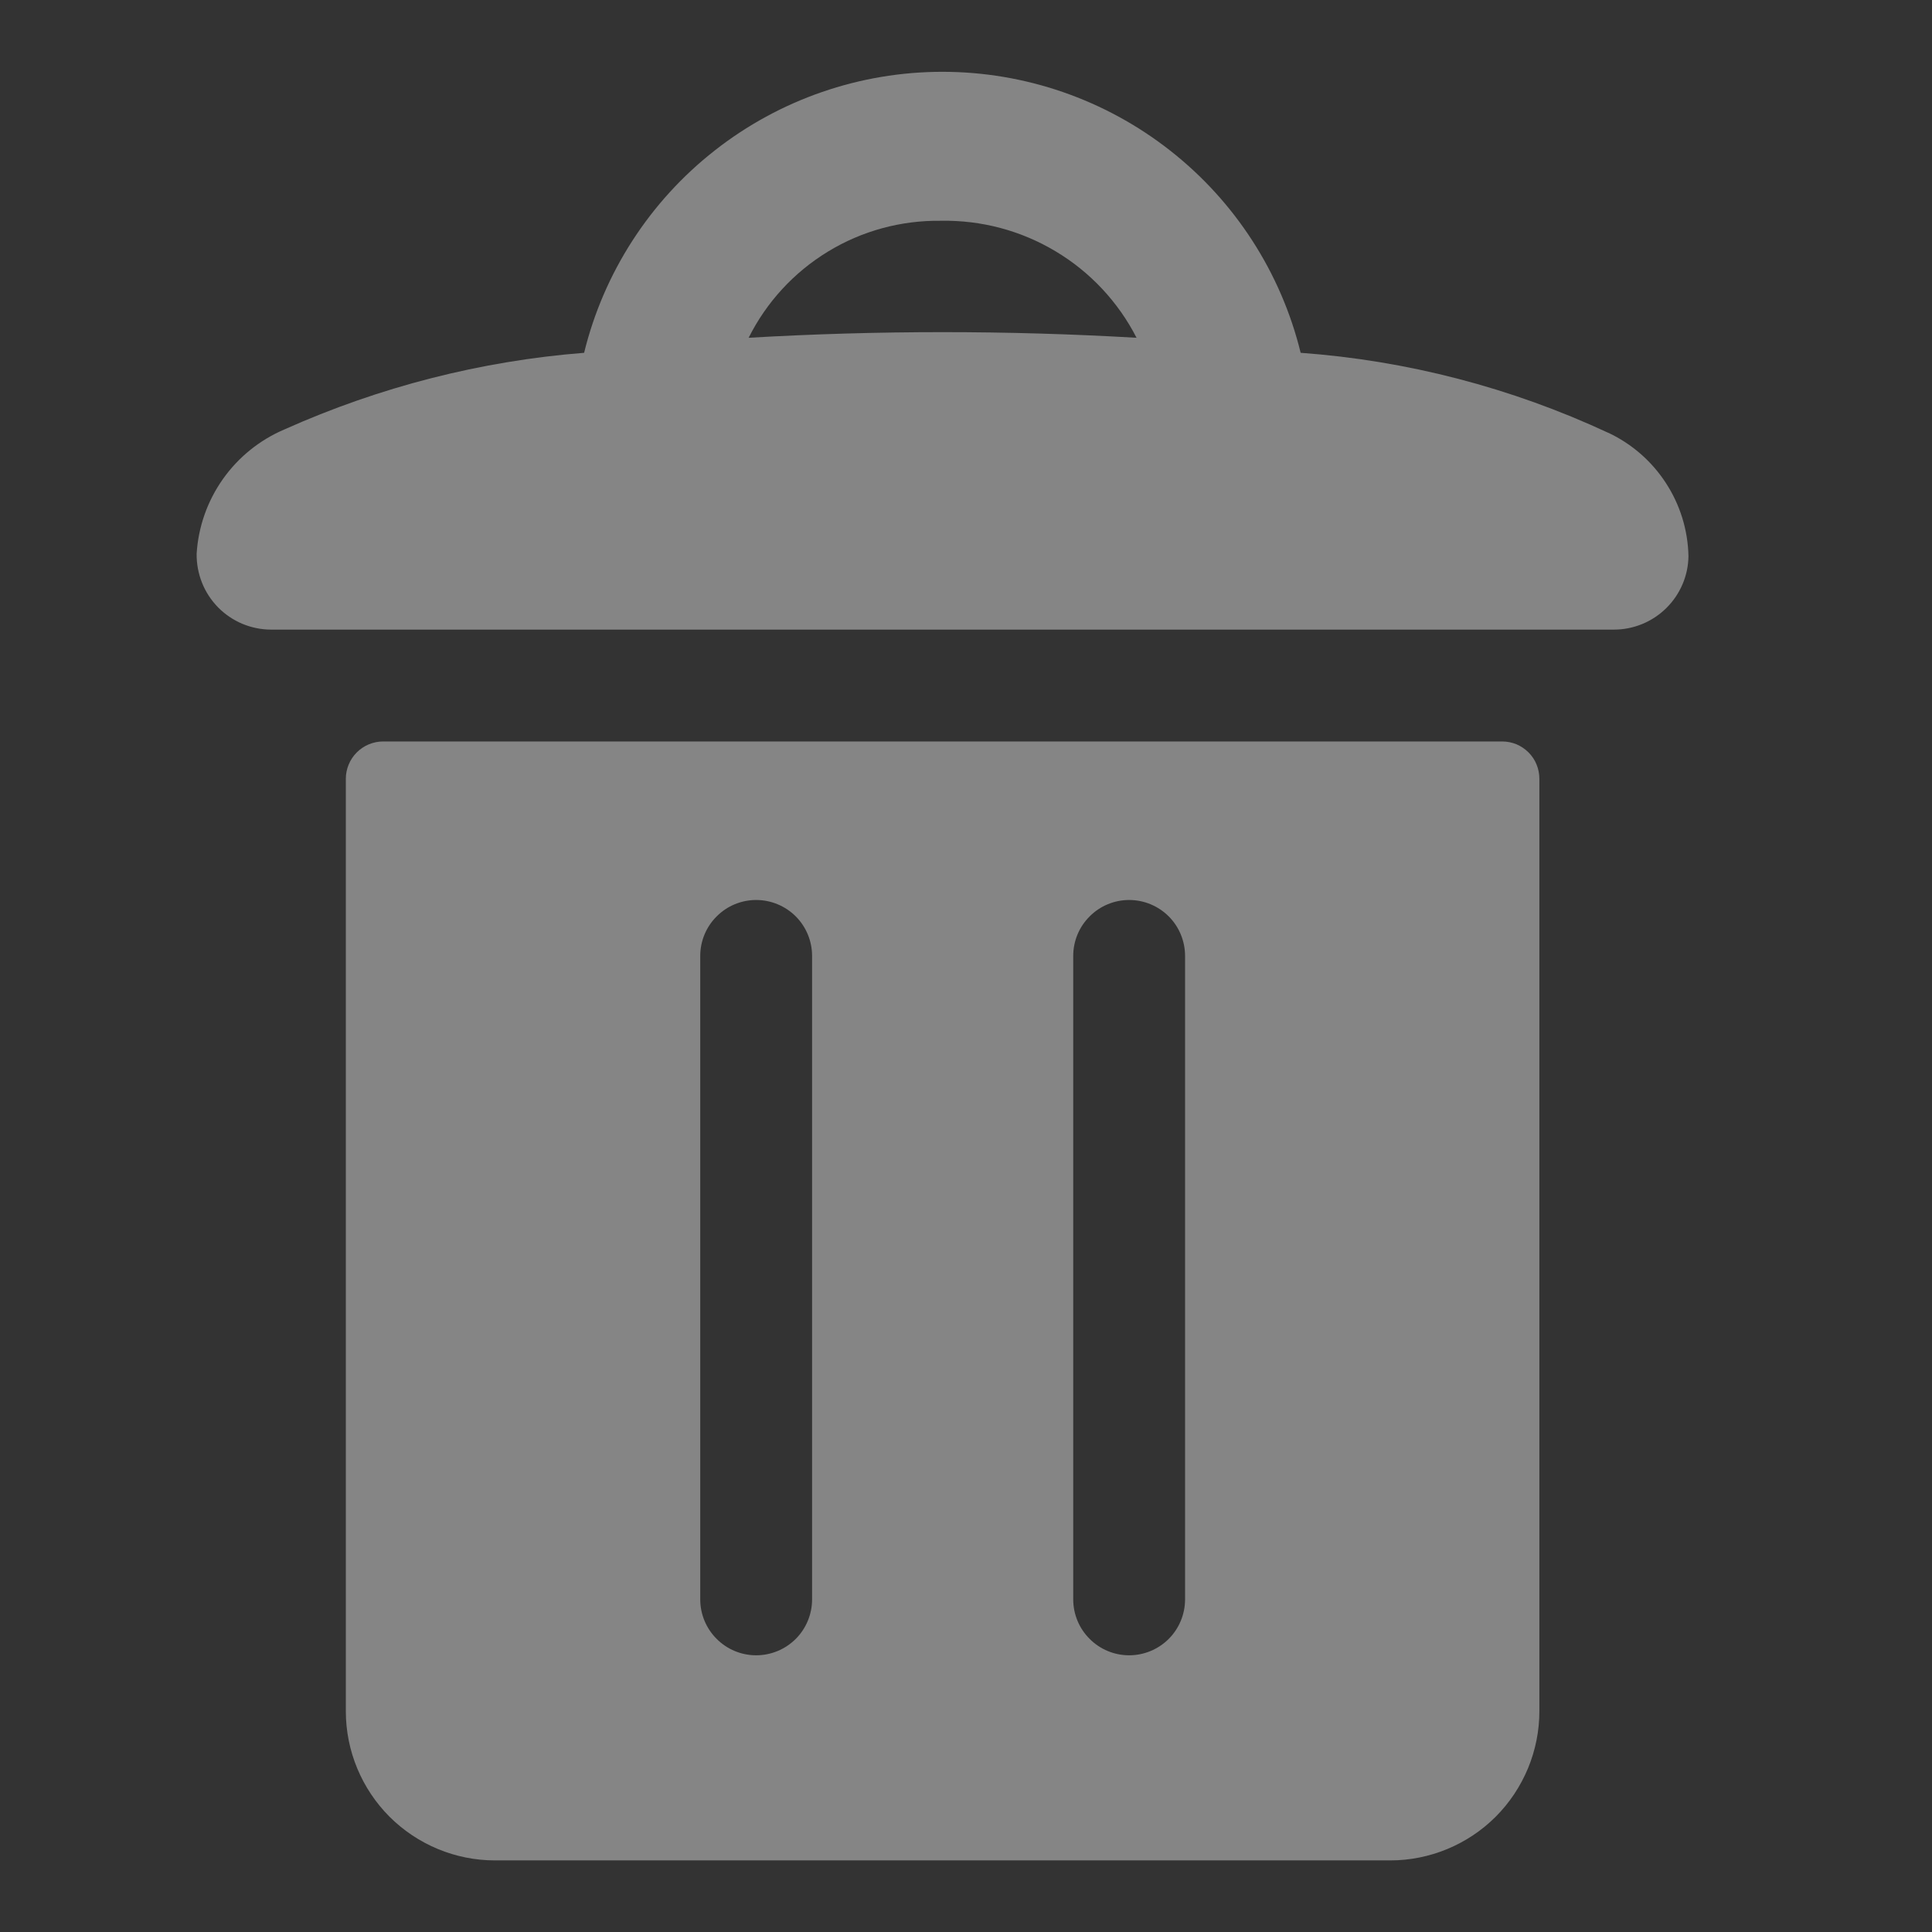 <svg width="18" height="18" viewBox="0 0 18 18" fill="none" xmlns="http://www.w3.org/2000/svg">
<rect x="0" y="0" width="18" height="18" fill="#333333" stroke="none"/>
<g opacity="0.4">
<g clip-path="url(#clip0_6356_13352)">
<path d="M13.995 6.908H3.57C3.478 6.908 3.389 6.945 3.324 7.01C3.259 7.075 3.222 7.164 3.222 7.256V15.943C3.222 16.312 3.369 16.665 3.629 16.926C3.89 17.186 4.243 17.333 4.612 17.333H12.952C13.135 17.333 13.315 17.297 13.484 17.227C13.653 17.157 13.806 17.055 13.935 16.926C14.064 16.797 14.166 16.643 14.236 16.475C14.306 16.306 14.342 16.125 14.342 15.943V7.256C14.342 7.21 14.333 7.165 14.316 7.123C14.299 7.081 14.273 7.042 14.241 7.01C14.209 6.978 14.17 6.952 14.128 6.934C14.086 6.917 14.041 6.908 13.995 6.908ZM7.566 14.901C7.566 15.039 7.511 15.172 7.414 15.269C7.316 15.367 7.183 15.422 7.045 15.422C6.907 15.422 6.774 15.367 6.677 15.269C6.579 15.172 6.524 15.039 6.524 14.901V8.906C6.524 8.768 6.579 8.635 6.677 8.538C6.774 8.44 6.907 8.385 7.045 8.385C7.183 8.385 7.316 8.44 7.414 8.538C7.511 8.635 7.566 8.768 7.566 8.906V14.901ZM11.041 14.901C11.041 15.039 10.986 15.172 10.889 15.269C10.791 15.367 10.658 15.422 10.52 15.422C10.382 15.422 10.249 15.367 10.152 15.269C10.054 15.172 9.999 15.039 9.999 14.901V8.906C9.999 8.768 10.054 8.635 10.152 8.538C10.249 8.44 10.382 8.385 10.52 8.385C10.658 8.385 10.791 8.44 10.889 8.538C10.986 8.635 11.041 8.768 11.041 8.906V14.901ZM14.983 4.032C14.081 3.612 13.11 3.359 12.118 3.287C11.935 2.54 11.506 1.876 10.901 1.402C10.296 0.927 9.549 0.669 8.78 0.669C8.011 0.669 7.264 0.927 6.659 1.402C6.054 1.876 5.625 2.54 5.442 3.287C4.478 3.363 3.535 3.605 2.652 4C2.421 4.098 2.222 4.258 2.077 4.463C1.932 4.668 1.847 4.91 1.832 5.16C1.831 5.252 1.848 5.344 1.882 5.429C1.916 5.515 1.967 5.592 2.031 5.658C2.096 5.724 2.173 5.776 2.258 5.812C2.343 5.847 2.434 5.866 2.526 5.866H15.036C15.219 5.866 15.394 5.794 15.524 5.666C15.654 5.538 15.729 5.364 15.731 5.181C15.726 4.939 15.653 4.702 15.52 4.499C15.388 4.296 15.202 4.134 14.982 4.031L14.983 4.032ZM8.766 2.057C9.142 2.05 9.512 2.148 9.834 2.341C10.156 2.533 10.418 2.813 10.589 3.147C9.385 3.077 8.179 3.077 6.975 3.147C7.141 2.815 7.397 2.537 7.714 2.344C8.03 2.151 8.395 2.052 8.766 2.057Z" fill="white"/>
</g>
</g>
<defs>
<clipPath id="clip0_6356_13352">
<rect width="15" height="18" fill="white" transform="translate(1.5)"/>
</clipPath>
</defs>
</svg>
